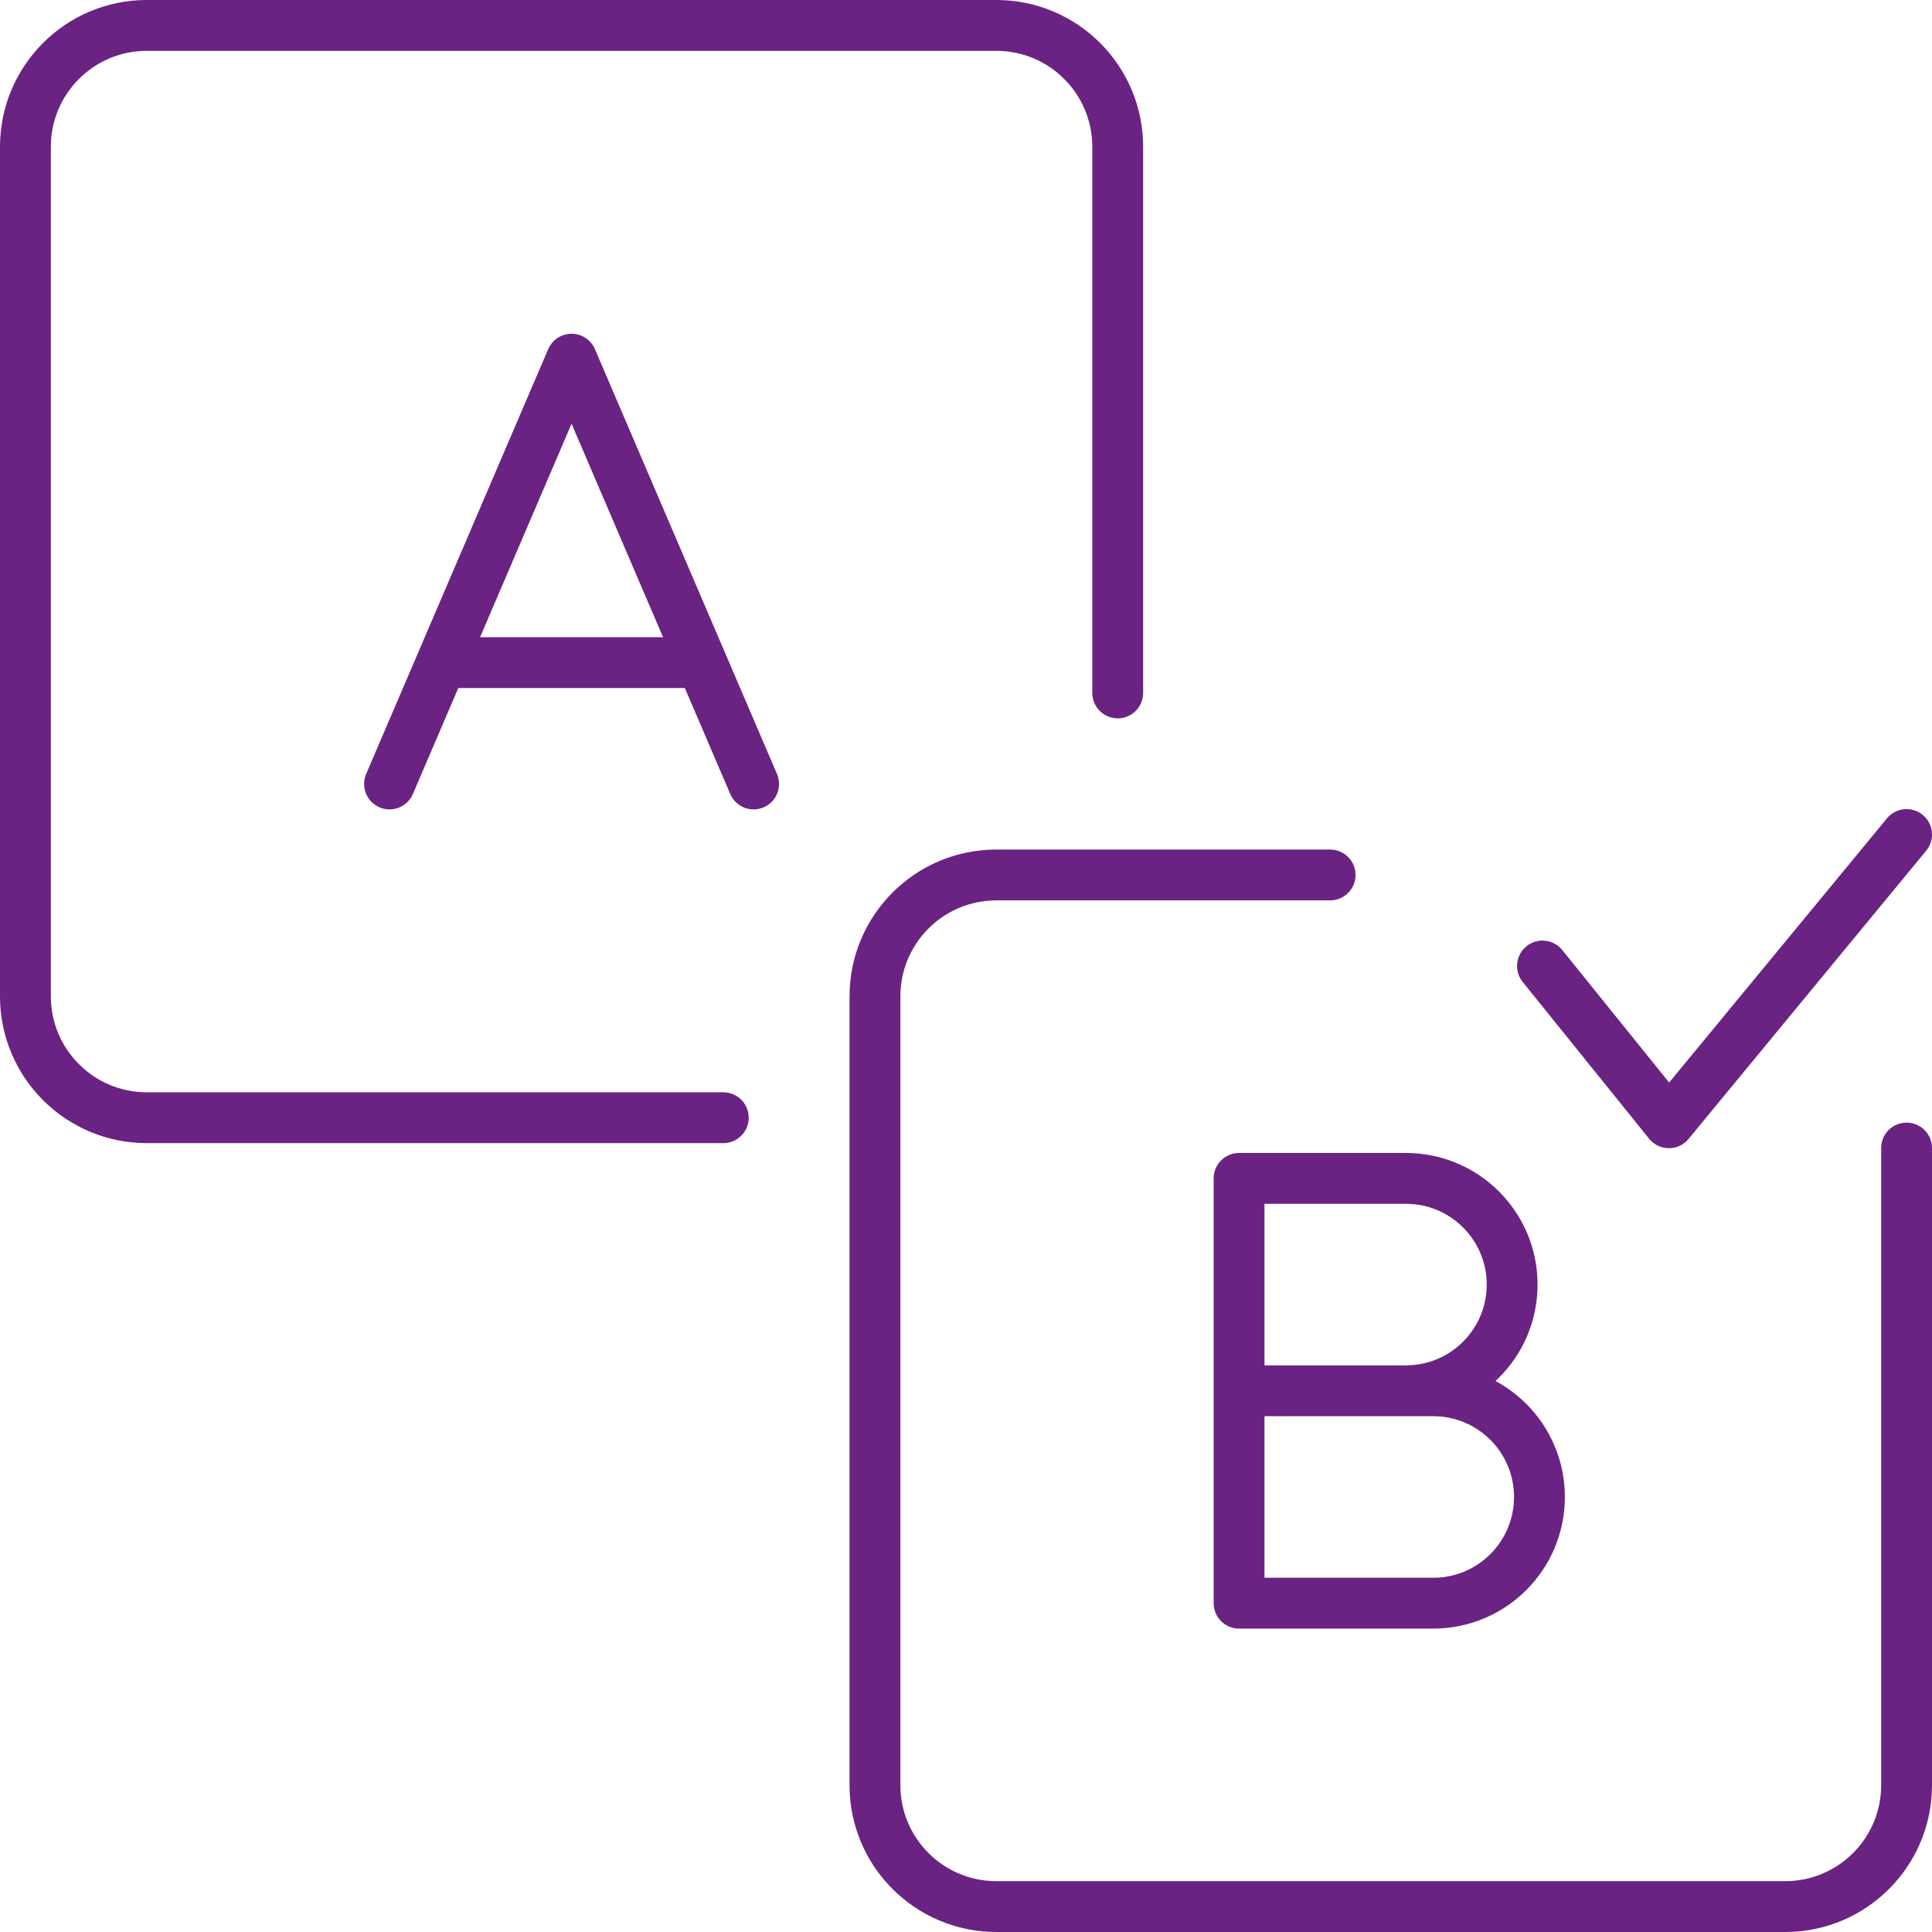<svg xmlns="http://www.w3.org/2000/svg" xmlns:xlink="http://www.w3.org/1999/xlink" width="76px" height="76px" viewBox="0 0 76 76"><title>836A5736-A500-4F24-8391-DCEDF214FB24</title><g id="Page-1" stroke="none" stroke-width="1" fill="none" fill-rule="evenodd" stroke-linecap="round" stroke-linejoin="round"><g id="IconeServizi" transform="translate(-122, -380)" stroke="#6A2382" stroke-width="2"><g id="BrandName" transform="translate(123, 381)"><polyline id="Stroke-1" points="14.323 29.839 21.484 13.129 28.645 29.839"></polyline><line x1="16.71" y1="25.065" x2="26.258" y2="25.065" id="Stroke-2"></line><path d="M47.742,53.71 L55.381,53.71 C57.688,53.71 59.558,55.58 59.558,57.887 C59.558,60.194 57.688,62.065 55.381,62.065 L47.742,62.065 L47.742,45.355 L54.306,45.355 C56.614,45.355 58.484,47.225 58.484,49.532 C58.484,51.839 56.614,53.71 54.306,53.71 L53.71,53.71" id="Stroke-3"></path><path d="M27.452,42.968 L4.774,42.968 C2.138,42.968 0,40.83 0,38.194 L0,4.774 C0,2.138 2.138,0 4.774,0 L38.194,0 C40.83,0 42.968,2.138 42.968,4.774 L42.968,26.258" id="Stroke-5"></path><path d="M51.323,33.419 L38.194,33.419 C35.557,33.419 33.419,35.557 33.419,38.194 L33.419,69.226 C33.419,71.862 35.557,74 38.194,74 L69.226,74 C71.862,74 74,71.862 74,69.226 L74,44.161" id="Stroke-7"></path><polyline id="Stroke-9" points="59.677 37 64.651 43.167 74 31.828"></polyline></g></g></g></svg>